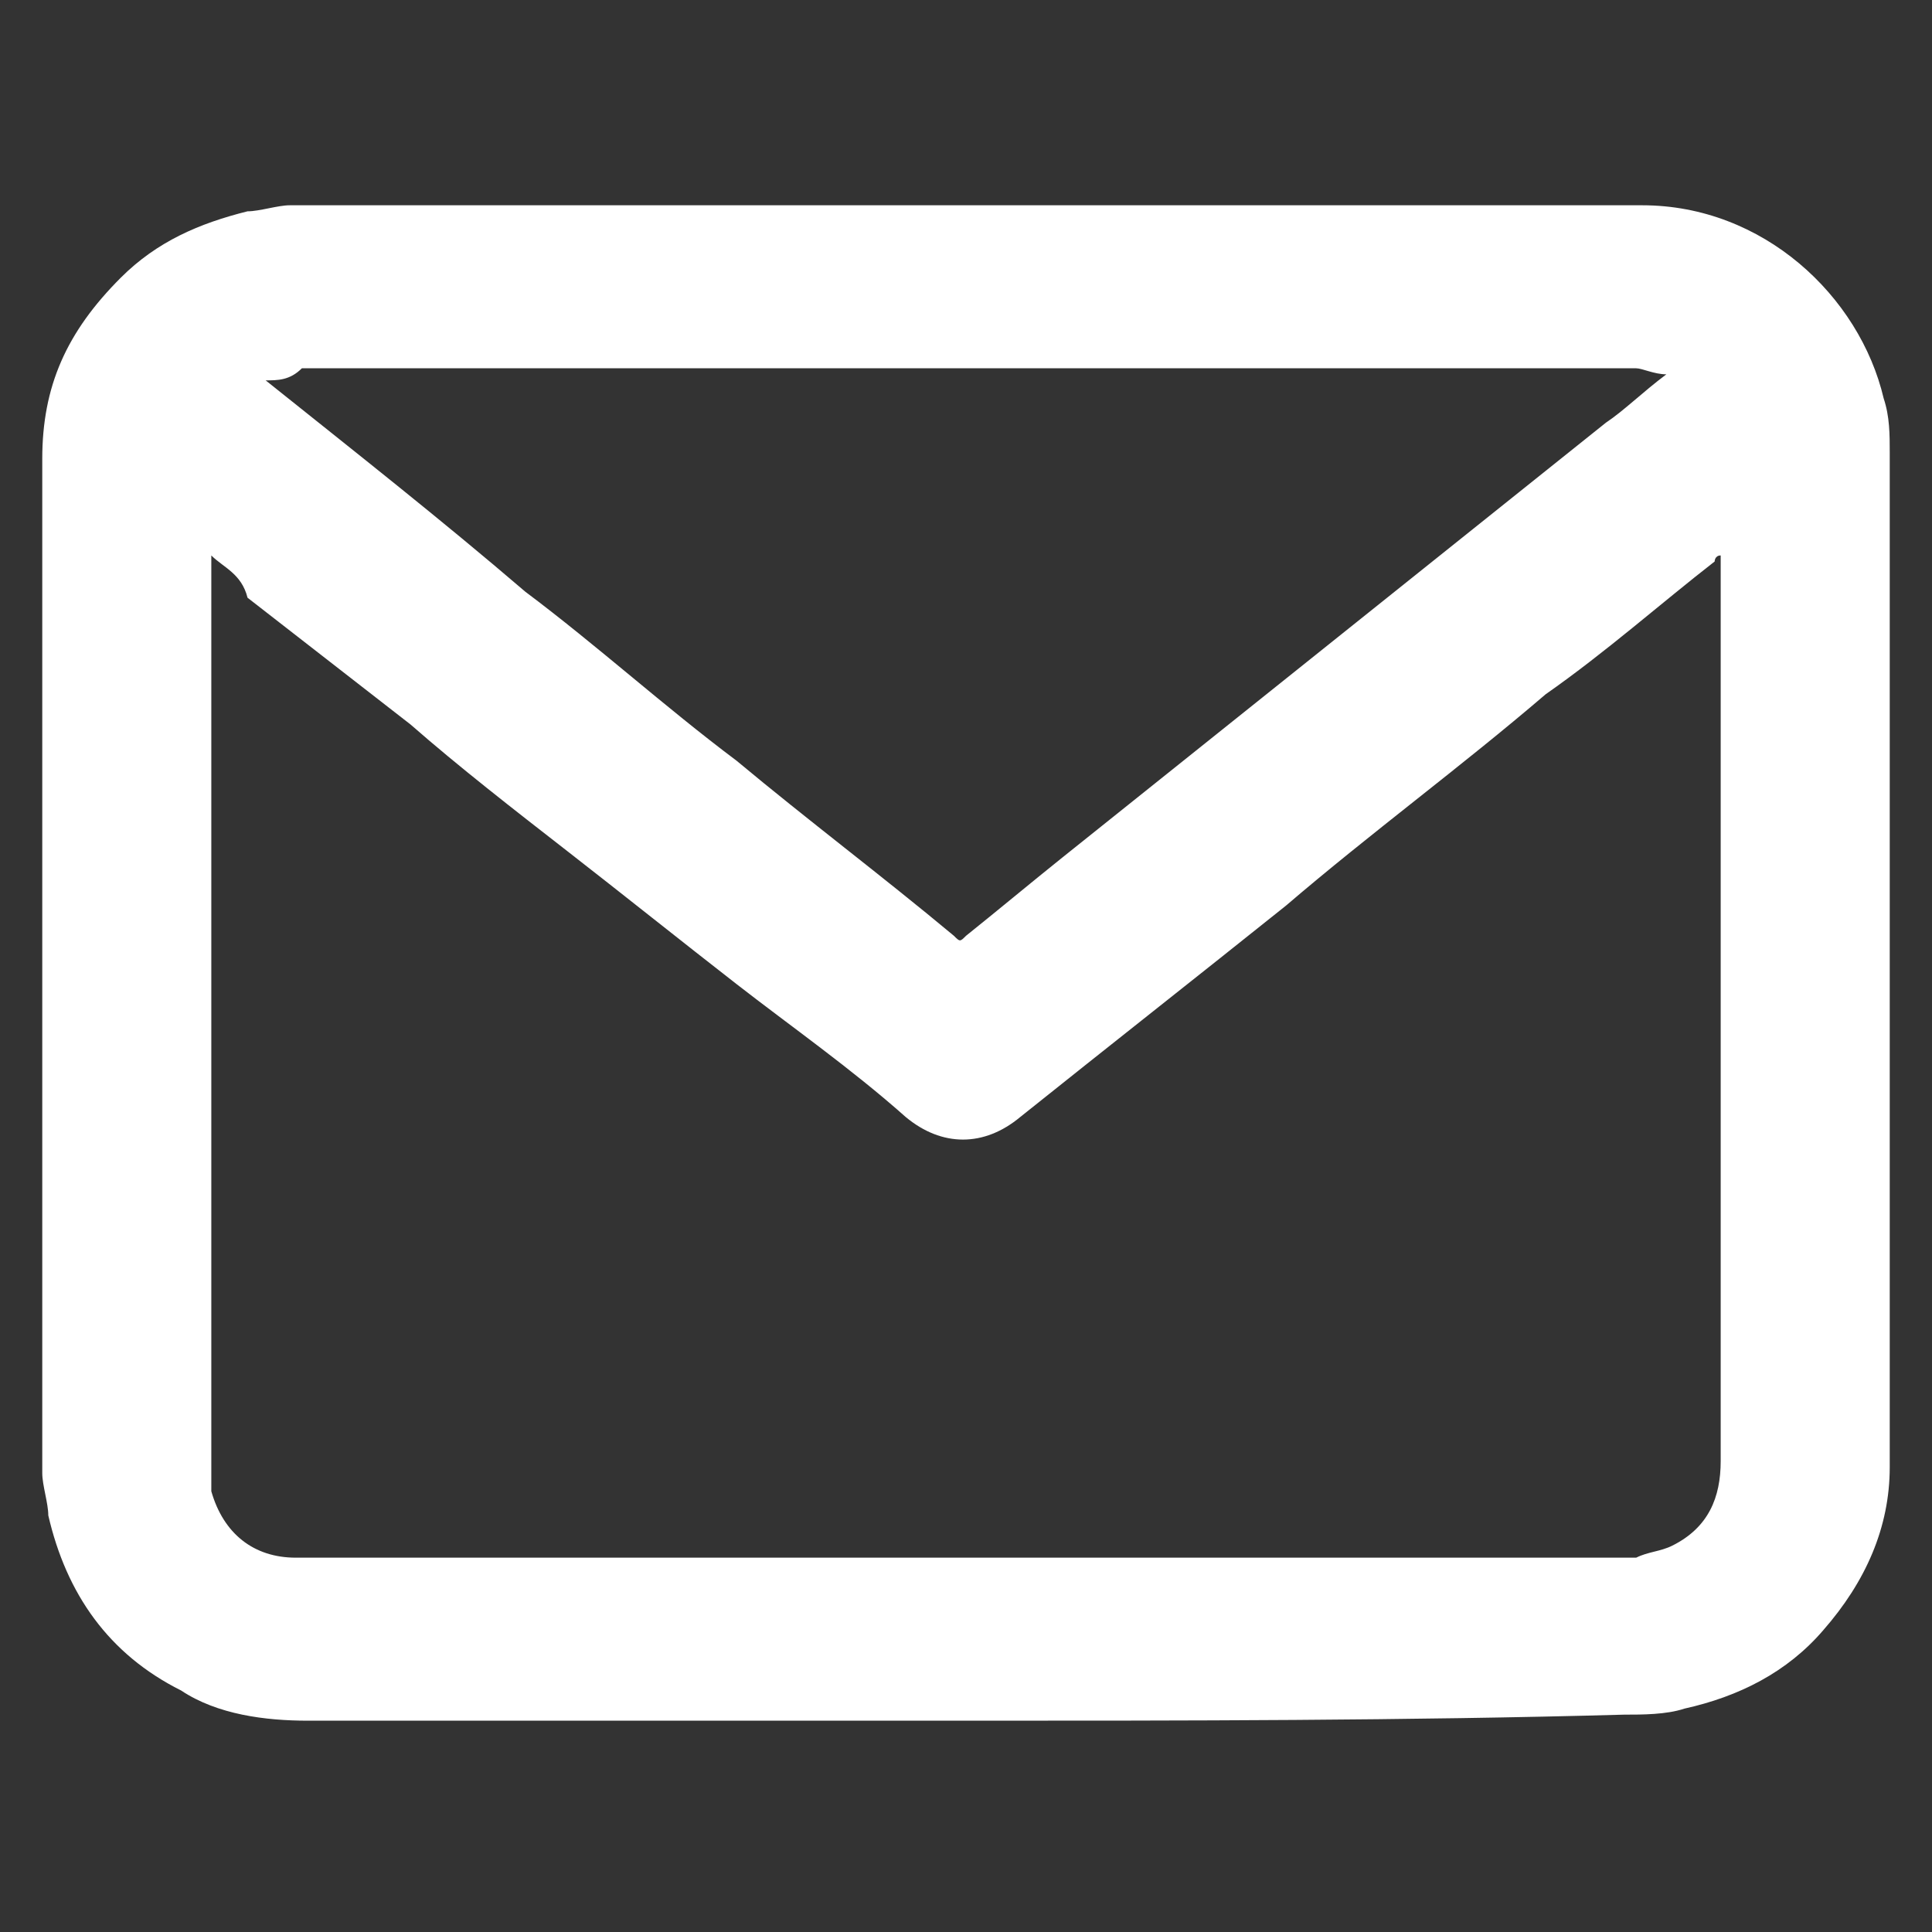 <?xml version="1.0" encoding="utf-8"?>
<!-- Generator: Adobe Illustrator 25.0.0, SVG Export Plug-In . SVG Version: 6.00 Build 0)  -->
<svg version="1.1" id="Calque_1" xmlns="http://www.w3.org/2000/svg" xmlns:xlink="http://www.w3.org/1999/xlink" x="0px" y="0px"
	 viewBox="0 0 32 32" style="enable-background:new 0 0 32 32;" xml:space="preserve">
<rect x="0" y="0" width="32" height="32" fill="#333333" stroke="none"/>
<style type="text/css">
	.st0{fill:#FFFFFF;}
</style>
<path class="st0" d="M16,28.5c-3.6,0-7.3,0-10.9,0c-0.7,0-1.5-0.1-2.1-0.5c-1.2-0.6-1.9-1.6-2.2-2.9c0-0.2-0.1-0.5-0.1-0.7
	c0-5.6,0-11.2,0-16.8c0-1.2,0.4-2.1,1.3-3c0.6-0.6,1.3-0.9,2.1-1.1c0.2,0,0.5-0.1,0.7-0.1c7.5,0,14.9,0,22.4,0c2,0,3.6,1.5,4,3.2
	c0.1,0.3,0.1,0.6,0.1,0.9c0,5.6,0,11.2,0,16.8c0,1-0.4,1.9-1.1,2.7c-0.6,0.7-1.4,1.1-2.3,1.3c-0.3,0.1-0.7,0.1-1,0.1
	C23.3,28.5,19.6,28.5,16,28.5 M28.5,9.2c-0.1,0-0.1,0.1-0.1,0.1c-0.9,0.7-1.8,1.5-2.8,2.2c-1.4,1.2-2.9,2.3-4.3,3.5
	c-1.5,1.2-2.9,2.3-4.4,3.5c-0.6,0.5-1.3,0.5-1.9,0c-0.9-0.8-1.9-1.5-2.8-2.2c-0.9-0.7-1.9-1.5-2.8-2.2c-0.9-0.7-1.8-1.4-2.6-2.1
	c-0.9-0.7-1.8-1.4-2.7-2.1C4,9.5,3.7,9.4,3.5,9.2c0,0.1,0,0.1,0,0.2c0,5,0,9.9,0,14.9c0,0.1,0,0.3,0,0.4c0.2,0.7,0.7,1.1,1.4,1.1
	c7.4,0,14.7,0,22.1,0c0,0,0.1,0,0.1,0c0.2-0.1,0.4-0.1,0.6-0.2c0.6-0.3,0.8-0.8,0.8-1.4c0-4.9,0-9.9,0-14.8V9.2z M4.4,6.3
	C4.5,6.4,4.5,6.4,4.4,6.3c1.5,1.2,2.9,2.3,4.3,3.5c1.2,0.9,2.3,1.9,3.5,2.8c1.2,1,2.4,1.9,3.6,2.9c0.1,0.1,0.1,0.1,0.2,0
	c0.5-0.4,1.1-0.9,1.6-1.3c1-0.8,2-1.6,3-2.4c1-0.8,2-1.6,3-2.4c1-0.8,2-1.6,3-2.4c0.3-0.2,0.6-0.5,1-0.8c-0.2,0-0.4-0.1-0.5-0.1
	c-0.6,0-1.2,0-1.8,0c-3.2,0-6.5,0-9.7,0c-3.5,0-7.1,0-10.6,0C4.8,6.3,4.6,6.3,4.4,6.3"/>
</svg>

